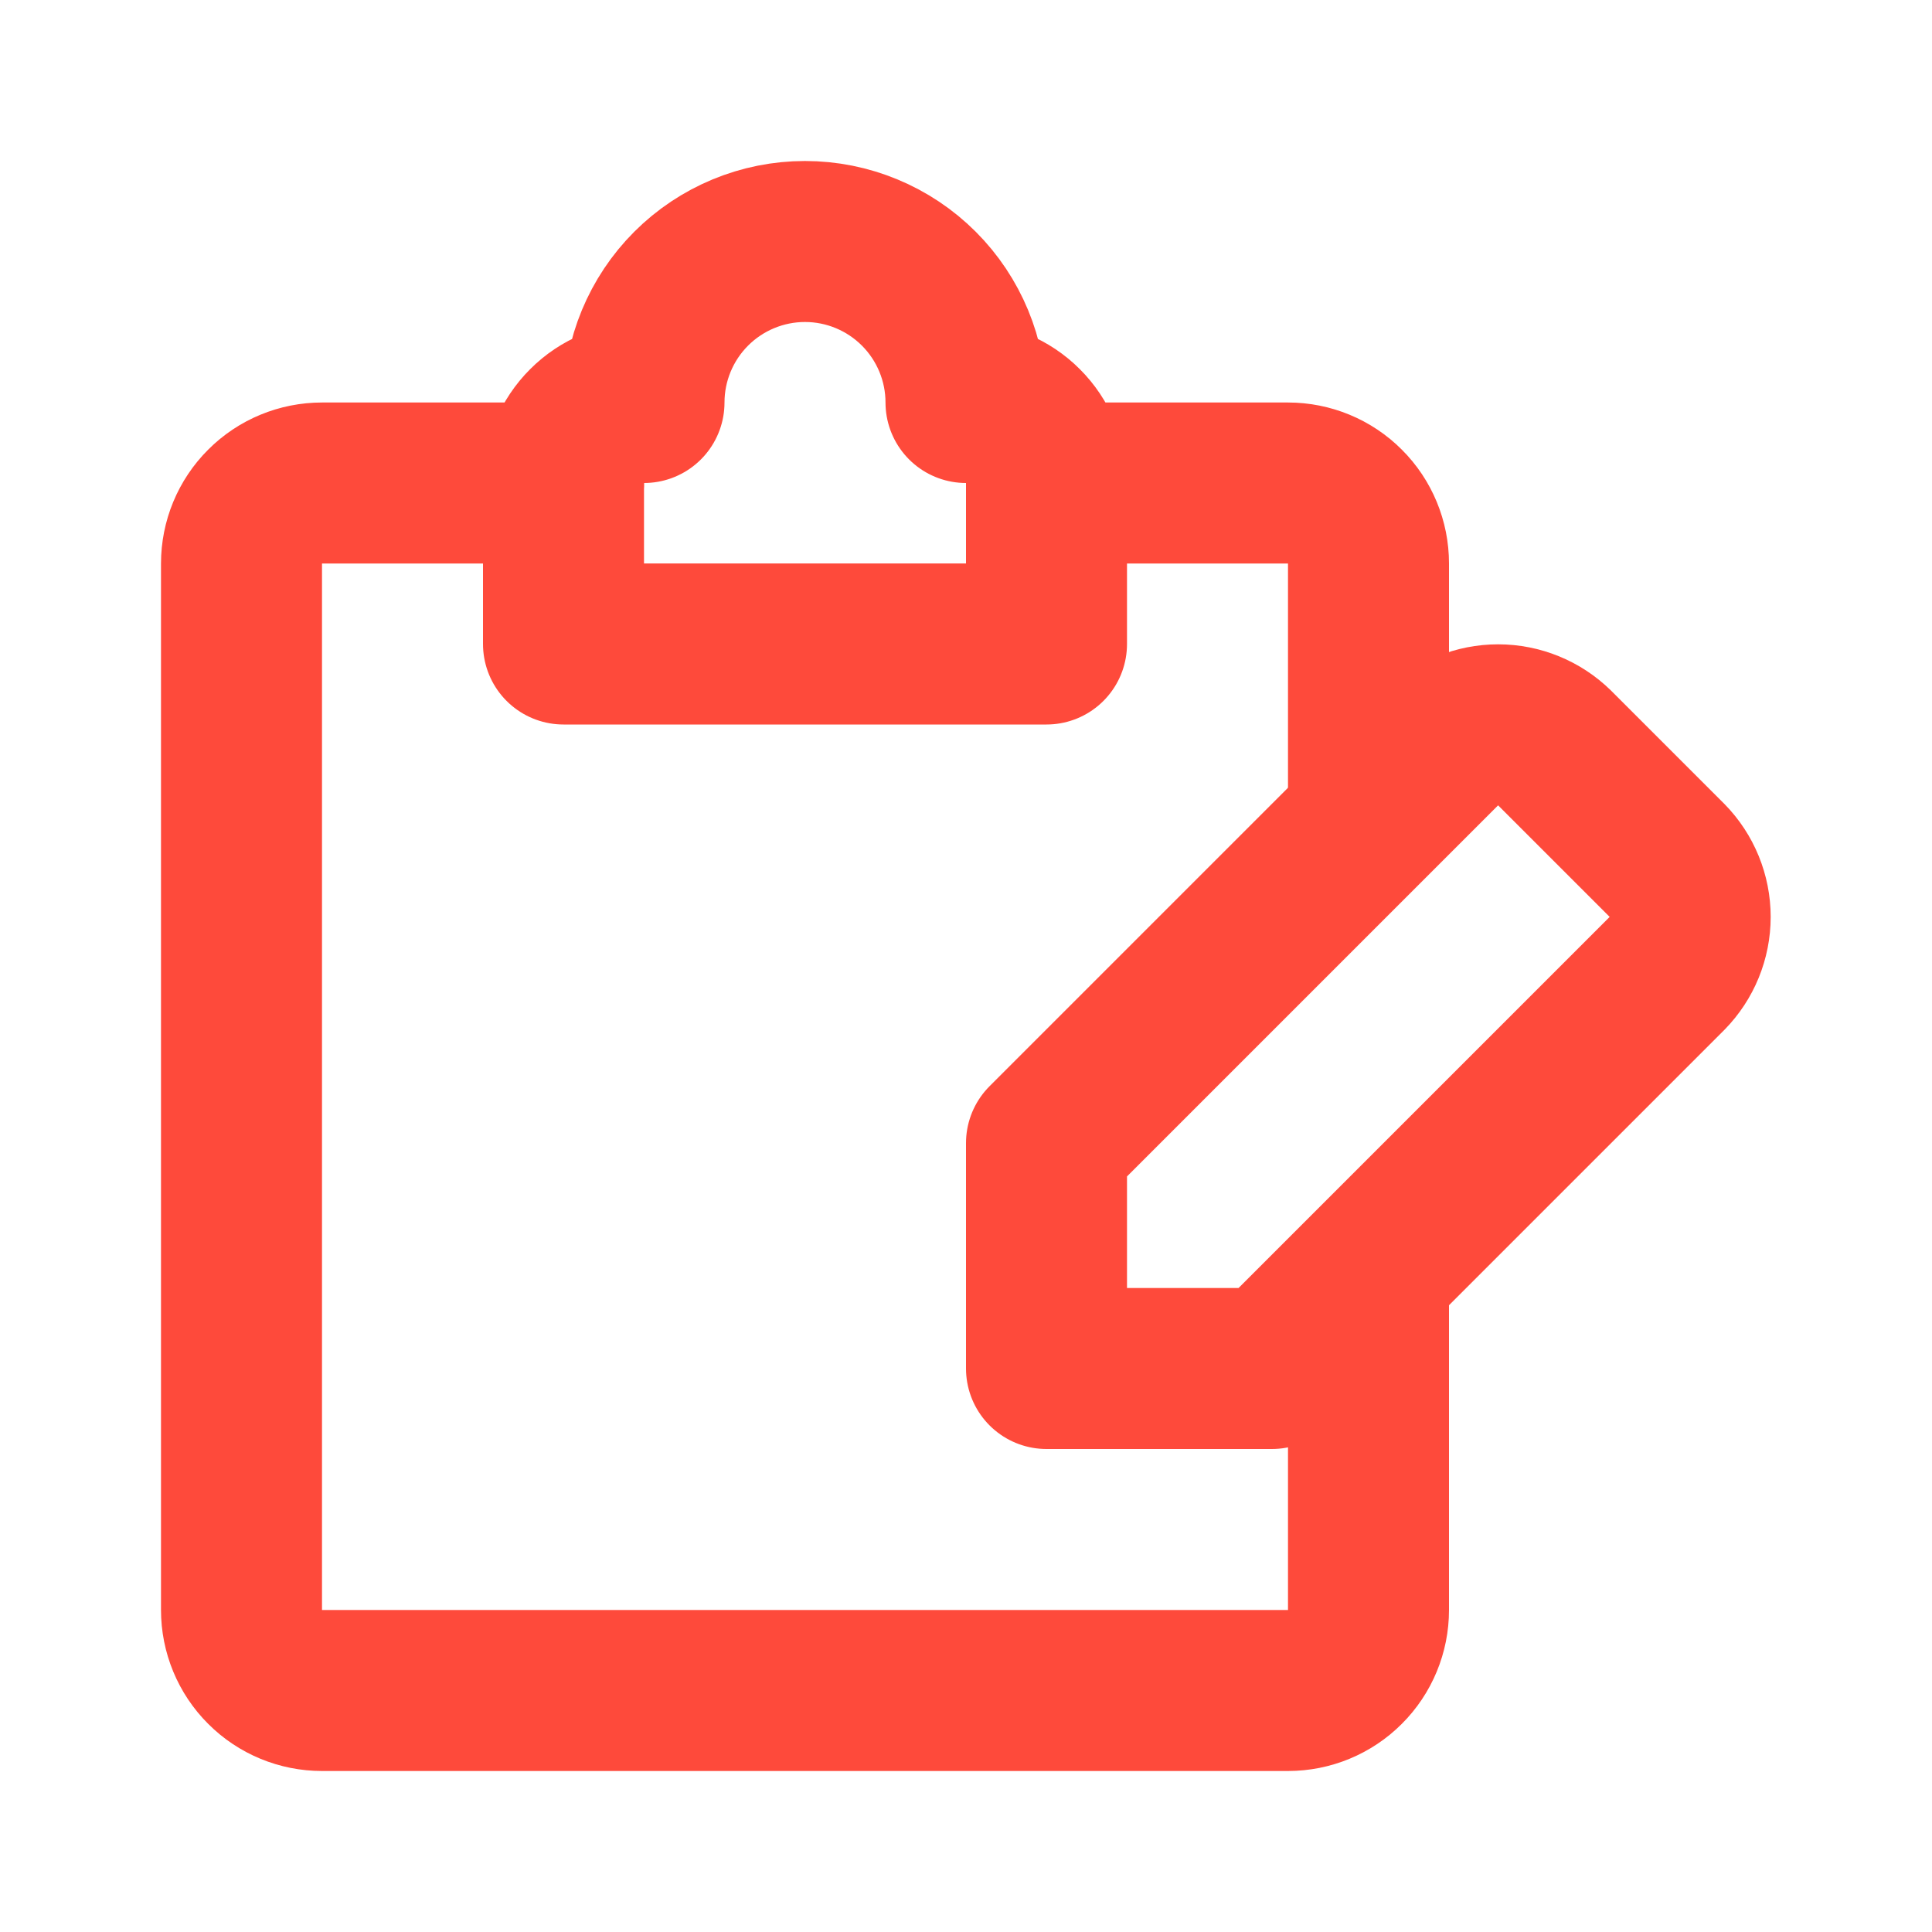 <?xml version="1.0" encoding="UTF-8"?> <svg xmlns="http://www.w3.org/2000/svg" width="24" height="24" viewBox="0 0 24 24" fill="none"><path d="M17 16V20C17 20.265 16.895 20.52 16.707 20.707C16.52 20.895 16.265 21 16 21H4C3.735 21 3.48 20.895 3.293 20.707C3.105 20.52 3 20.265 3 20V7C3 6.735 3.105 6.48 3.293 6.293C3.48 6.105 3.735 6 4 6H7" stroke="#FE4A3B" stroke-width="2" stroke-linecap="round" stroke-linejoin="round"></path><path d="M13 6H16C16.265 6 16.52 6.105 16.707 6.293C16.895 6.48 17 6.735 17 7V10" stroke="#FE4A3B" stroke-width="2" stroke-linecap="round" stroke-linejoin="round"></path><path d="M12 5C12 4.47 11.789 3.961 11.414 3.586C11.039 3.211 10.53 3 10 3C9.47 3 8.961 3.211 8.586 3.586C8.211 3.961 8 4.47 8 5C7.735 5 7.48 5.105 7.293 5.293C7.105 5.48 7 5.735 7 6V8H13V6C13 5.735 12.895 5.48 12.707 5.293C12.52 5.105 12.265 5 12 5ZM20.71 10.69L19.31 9.29C19.123 9.107 18.872 9.004 18.61 9.004C18.348 9.004 18.097 9.107 17.91 9.29L13 14.2V17H15.8L20.71 12.09C20.893 11.903 20.996 11.652 20.996 11.39C20.996 11.128 20.893 10.877 20.71 10.69Z" stroke="#FE4A3B" stroke-width="2" stroke-linecap="round" stroke-linejoin="round"></path></svg> 